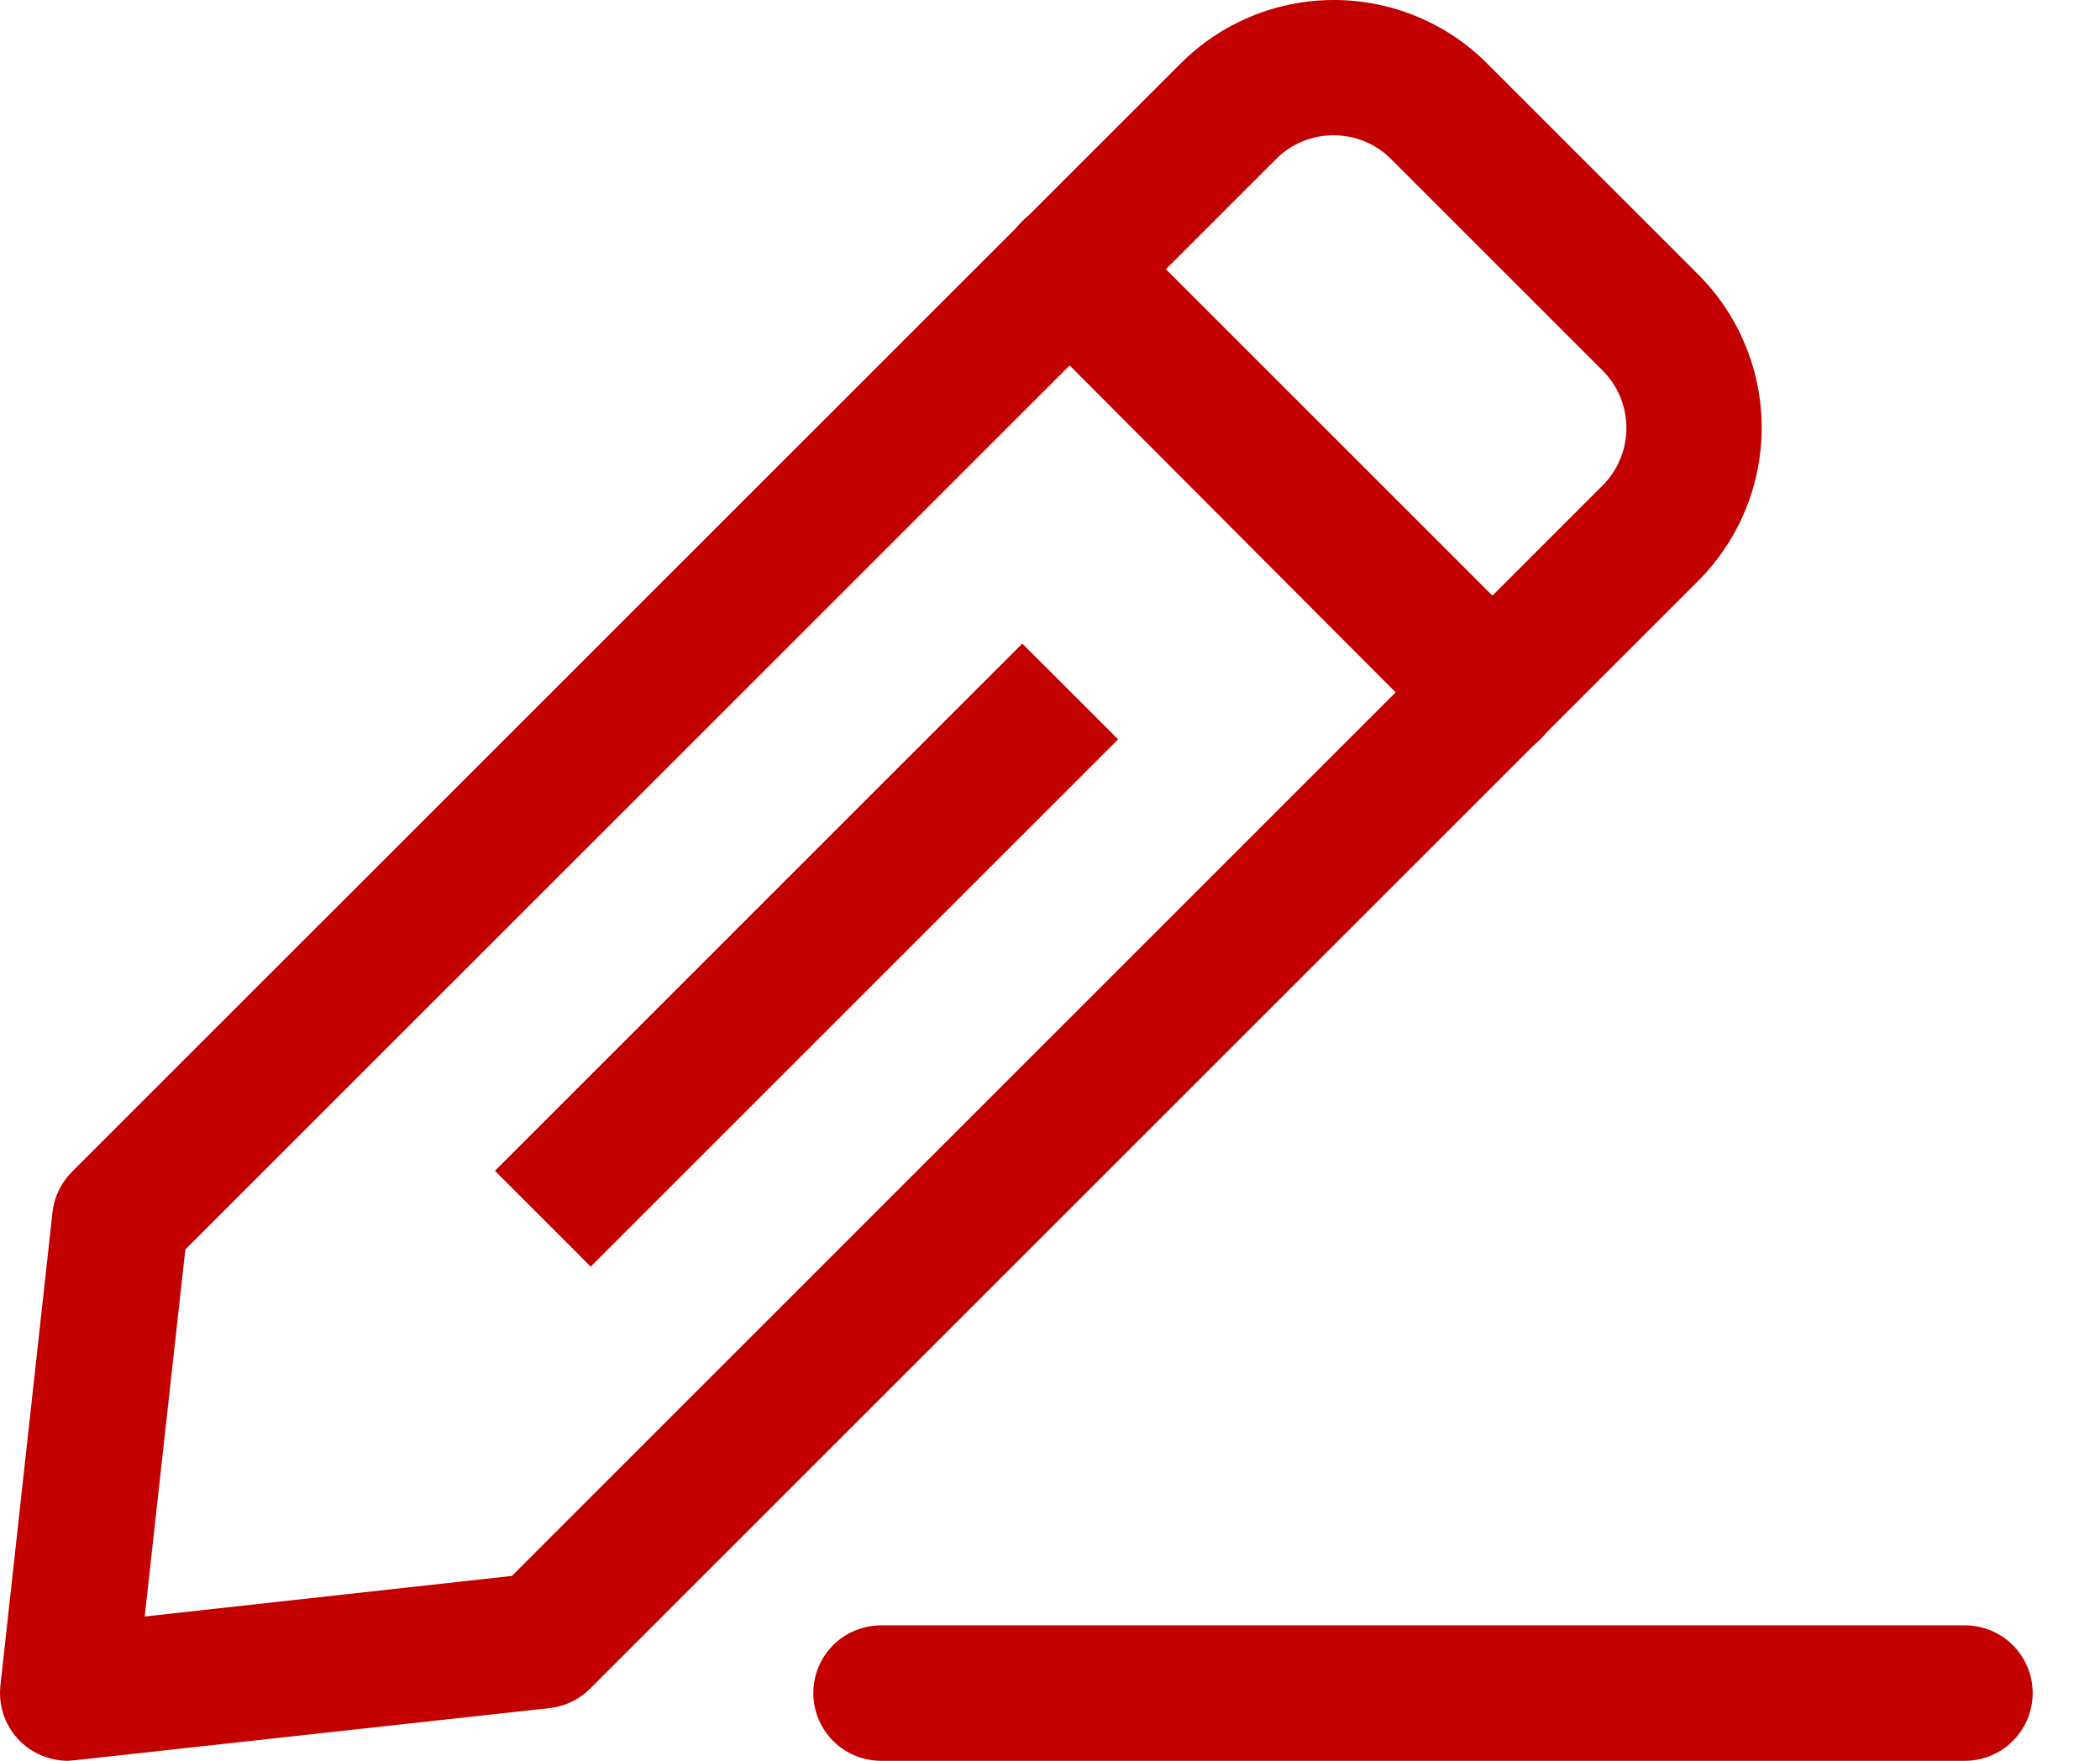 <svg width="31" height="26" viewBox="0 0 31 26" fill="none" xmlns="http://www.w3.org/2000/svg">
<g id="Layer 42">
<path id="Vector" d="M1.006 26C0.865 26 0.725 25.971 0.596 25.914C0.467 25.857 0.351 25.774 0.257 25.669C0.163 25.564 0.091 25.44 0.048 25.306C0.005 25.172 -0.009 25.03 0.006 24.89L0.776 17.89C0.803 17.666 0.906 17.458 1.066 17.299L17.426 0.94C17.723 0.642 18.076 0.405 18.465 0.244C18.854 0.083 19.27 0 19.691 0C20.112 0 20.529 0.083 20.917 0.244C21.306 0.405 21.659 0.642 21.956 0.94L25.066 4.05C25.364 4.347 25.6 4.7 25.761 5.088C25.923 5.477 26.006 5.894 26.006 6.315C26.006 6.735 25.923 7.152 25.761 7.541C25.6 7.929 25.364 8.282 25.066 8.58L8.716 24.93C8.558 25.09 8.35 25.192 8.126 25.22L1.126 25.989L1.006 26ZM2.736 18.45L2.136 23.869L7.556 23.27L23.656 7.17C23.768 7.058 23.857 6.926 23.917 6.78C23.978 6.634 24.009 6.477 24.009 6.32C24.009 6.162 23.978 6.005 23.917 5.859C23.857 5.713 23.768 5.581 23.656 5.47L20.536 2.35C20.425 2.238 20.292 2.149 20.146 2.088C20 2.028 19.844 1.997 19.686 1.997C19.528 1.997 19.372 2.028 19.226 2.088C19.08 2.149 18.948 2.238 18.836 2.35L2.736 18.45Z" fill="#C30000"/>
<path id="Vector_2" d="M22.006 11.21C21.875 11.21 21.744 11.185 21.622 11.135C21.5 11.085 21.39 11.012 21.296 10.919L15.086 4.69C14.993 4.596 14.919 4.486 14.868 4.364C14.818 4.242 14.792 4.111 14.792 3.98C14.792 3.848 14.818 3.717 14.868 3.595C14.919 3.473 14.993 3.363 15.086 3.27C15.179 3.176 15.29 3.102 15.412 3.052C15.534 3.001 15.664 2.975 15.796 2.975C15.928 2.975 16.058 3.001 16.18 3.052C16.302 3.102 16.413 3.176 16.506 3.27L22.736 9.5C22.83 9.592 22.904 9.703 22.955 9.825C23.006 9.947 23.032 10.078 23.032 10.21C23.032 10.341 23.006 10.472 22.955 10.594C22.904 10.716 22.83 10.827 22.736 10.919C22.64 11.015 22.526 11.089 22.401 11.139C22.275 11.189 22.141 11.213 22.006 11.21Z" fill="#C30000"/>
<path id="Vector_3" d="M15.091 9.503L7.306 17.288L8.72 18.703L16.506 10.917L15.091 9.503Z" fill="#C30000"/>
<path id="Vector_4" d="M29.006 26H13.006C12.741 26 12.486 25.894 12.299 25.707C12.111 25.519 12.006 25.265 12.006 25C12.006 24.734 12.111 24.48 12.299 24.292C12.486 24.105 12.741 24 13.006 24H29.006C29.271 24 29.526 24.105 29.713 24.292C29.901 24.48 30.006 24.734 30.006 25C30.006 25.265 29.901 25.519 29.713 25.707C29.526 25.894 29.271 26 29.006 26Z" fill="#C30000"/>
</g>
</svg>
